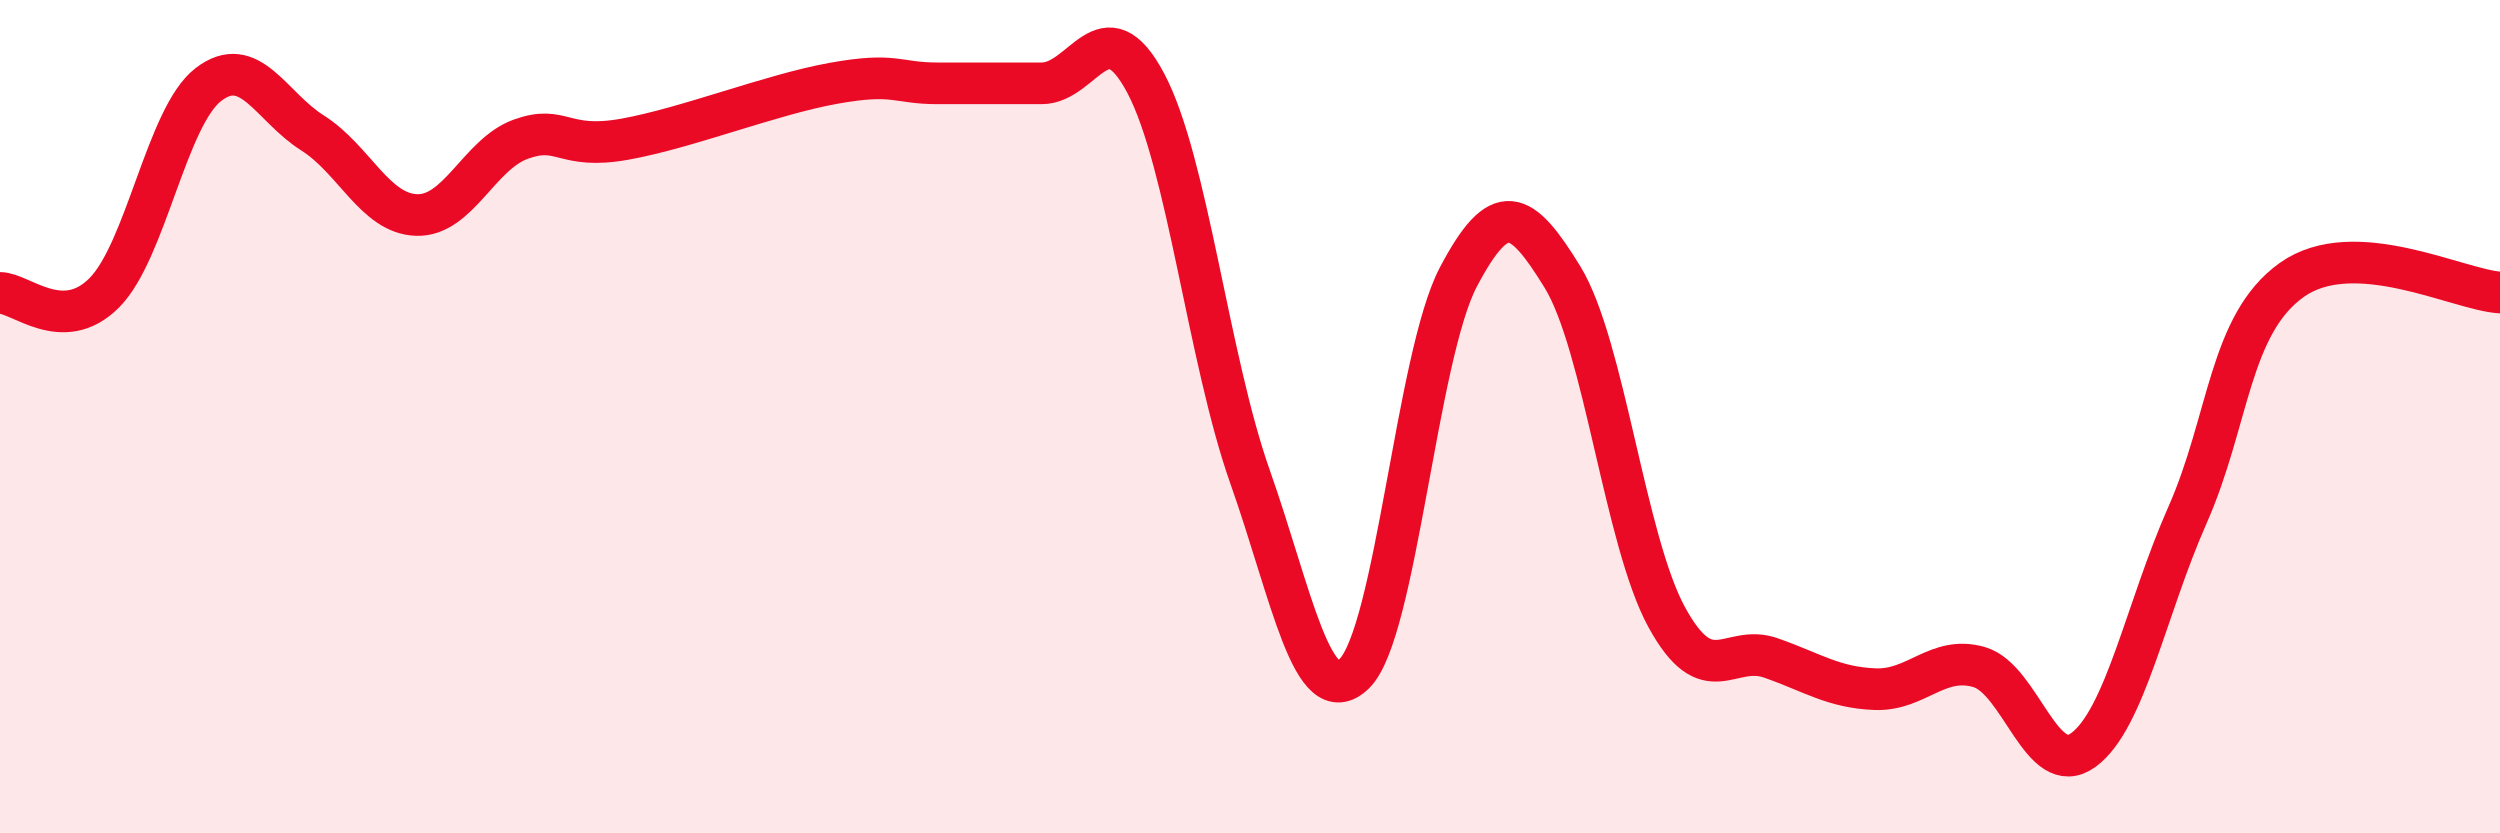 
    <svg width="60" height="20" viewBox="0 0 60 20" xmlns="http://www.w3.org/2000/svg">
      <path
        d="M 0,7.03 C 0.5,7.03 1.5,8.03 2.5,7.03 C 3.5,6.03 4,2.8 5,2.03 C 6,1.26 6.5,2.56 7.5,3.19 C 8.5,3.82 9,5.13 10,5.16 C 11,5.19 11.5,3.7 12.5,3.34 C 13.5,2.98 13.5,3.61 15,3.34 C 16.5,3.07 18.5,2.27 20,2 C 21.5,1.73 21.5,2 22.5,2 C 23.5,2 24,2 25,2 C 26,2 26.5,0.11 27.5,2 C 28.5,3.89 29,8.61 30,11.44 C 31,14.27 31.5,17.13 32.5,16.17 C 33.5,15.21 34,8.55 35,6.65 C 36,4.75 36.5,5.02 37.5,6.65 C 38.5,8.28 39,12.98 40,14.81 C 41,16.64 41.5,15.44 42.5,15.79 C 43.5,16.14 44,16.5 45,16.54 C 46,16.58 46.5,15.72 47.5,16.01 C 48.5,16.3 49,18.73 50,18 C 51,17.27 51.5,14.62 52.5,12.36 C 53.5,10.1 53.5,7.79 55,6.72 C 56.5,5.65 59,6.96 60,7.02L60 20L0 20Z"
        fill="#EB0A25"
        opacity="0.1"
        stroke-linecap="round"
        stroke-linejoin="round"
      />
      <path
        d="M 0,7.03 C 0.5,7.03 1.5,8.03 2.5,7.03 C 3.5,6.03 4,2.8 5,2.03 C 6,1.26 6.5,2.56 7.5,3.19 C 8.5,3.82 9,5.13 10,5.16 C 11,5.19 11.5,3.7 12.5,3.34 C 13.5,2.98 13.5,3.61 15,3.34 C 16.5,3.07 18.5,2.27 20,2 C 21.5,1.73 21.5,2 22.5,2 C 23.5,2 24,2 25,2 C 26,2 26.5,0.11 27.5,2 C 28.5,3.89 29,8.61 30,11.44 C 31,14.27 31.5,17.13 32.5,16.17 C 33.5,15.21 34,8.55 35,6.65 C 36,4.75 36.5,5.02 37.5,6.65 C 38.5,8.28 39,12.98 40,14.81 C 41,16.64 41.5,15.44 42.5,15.79 C 43.5,16.14 44,16.5 45,16.54 C 46,16.58 46.5,15.72 47.5,16.01 C 48.5,16.3 49,18.73 50,18 C 51,17.27 51.5,14.62 52.5,12.36 C 53.5,10.1 53.5,7.79 55,6.72 C 56.5,5.65 59,6.96 60,7.02"
        stroke="#EB0A25"
        stroke-width="1"
        fill="none"
        stroke-linecap="round"
        stroke-linejoin="round"
      />
    </svg>
  